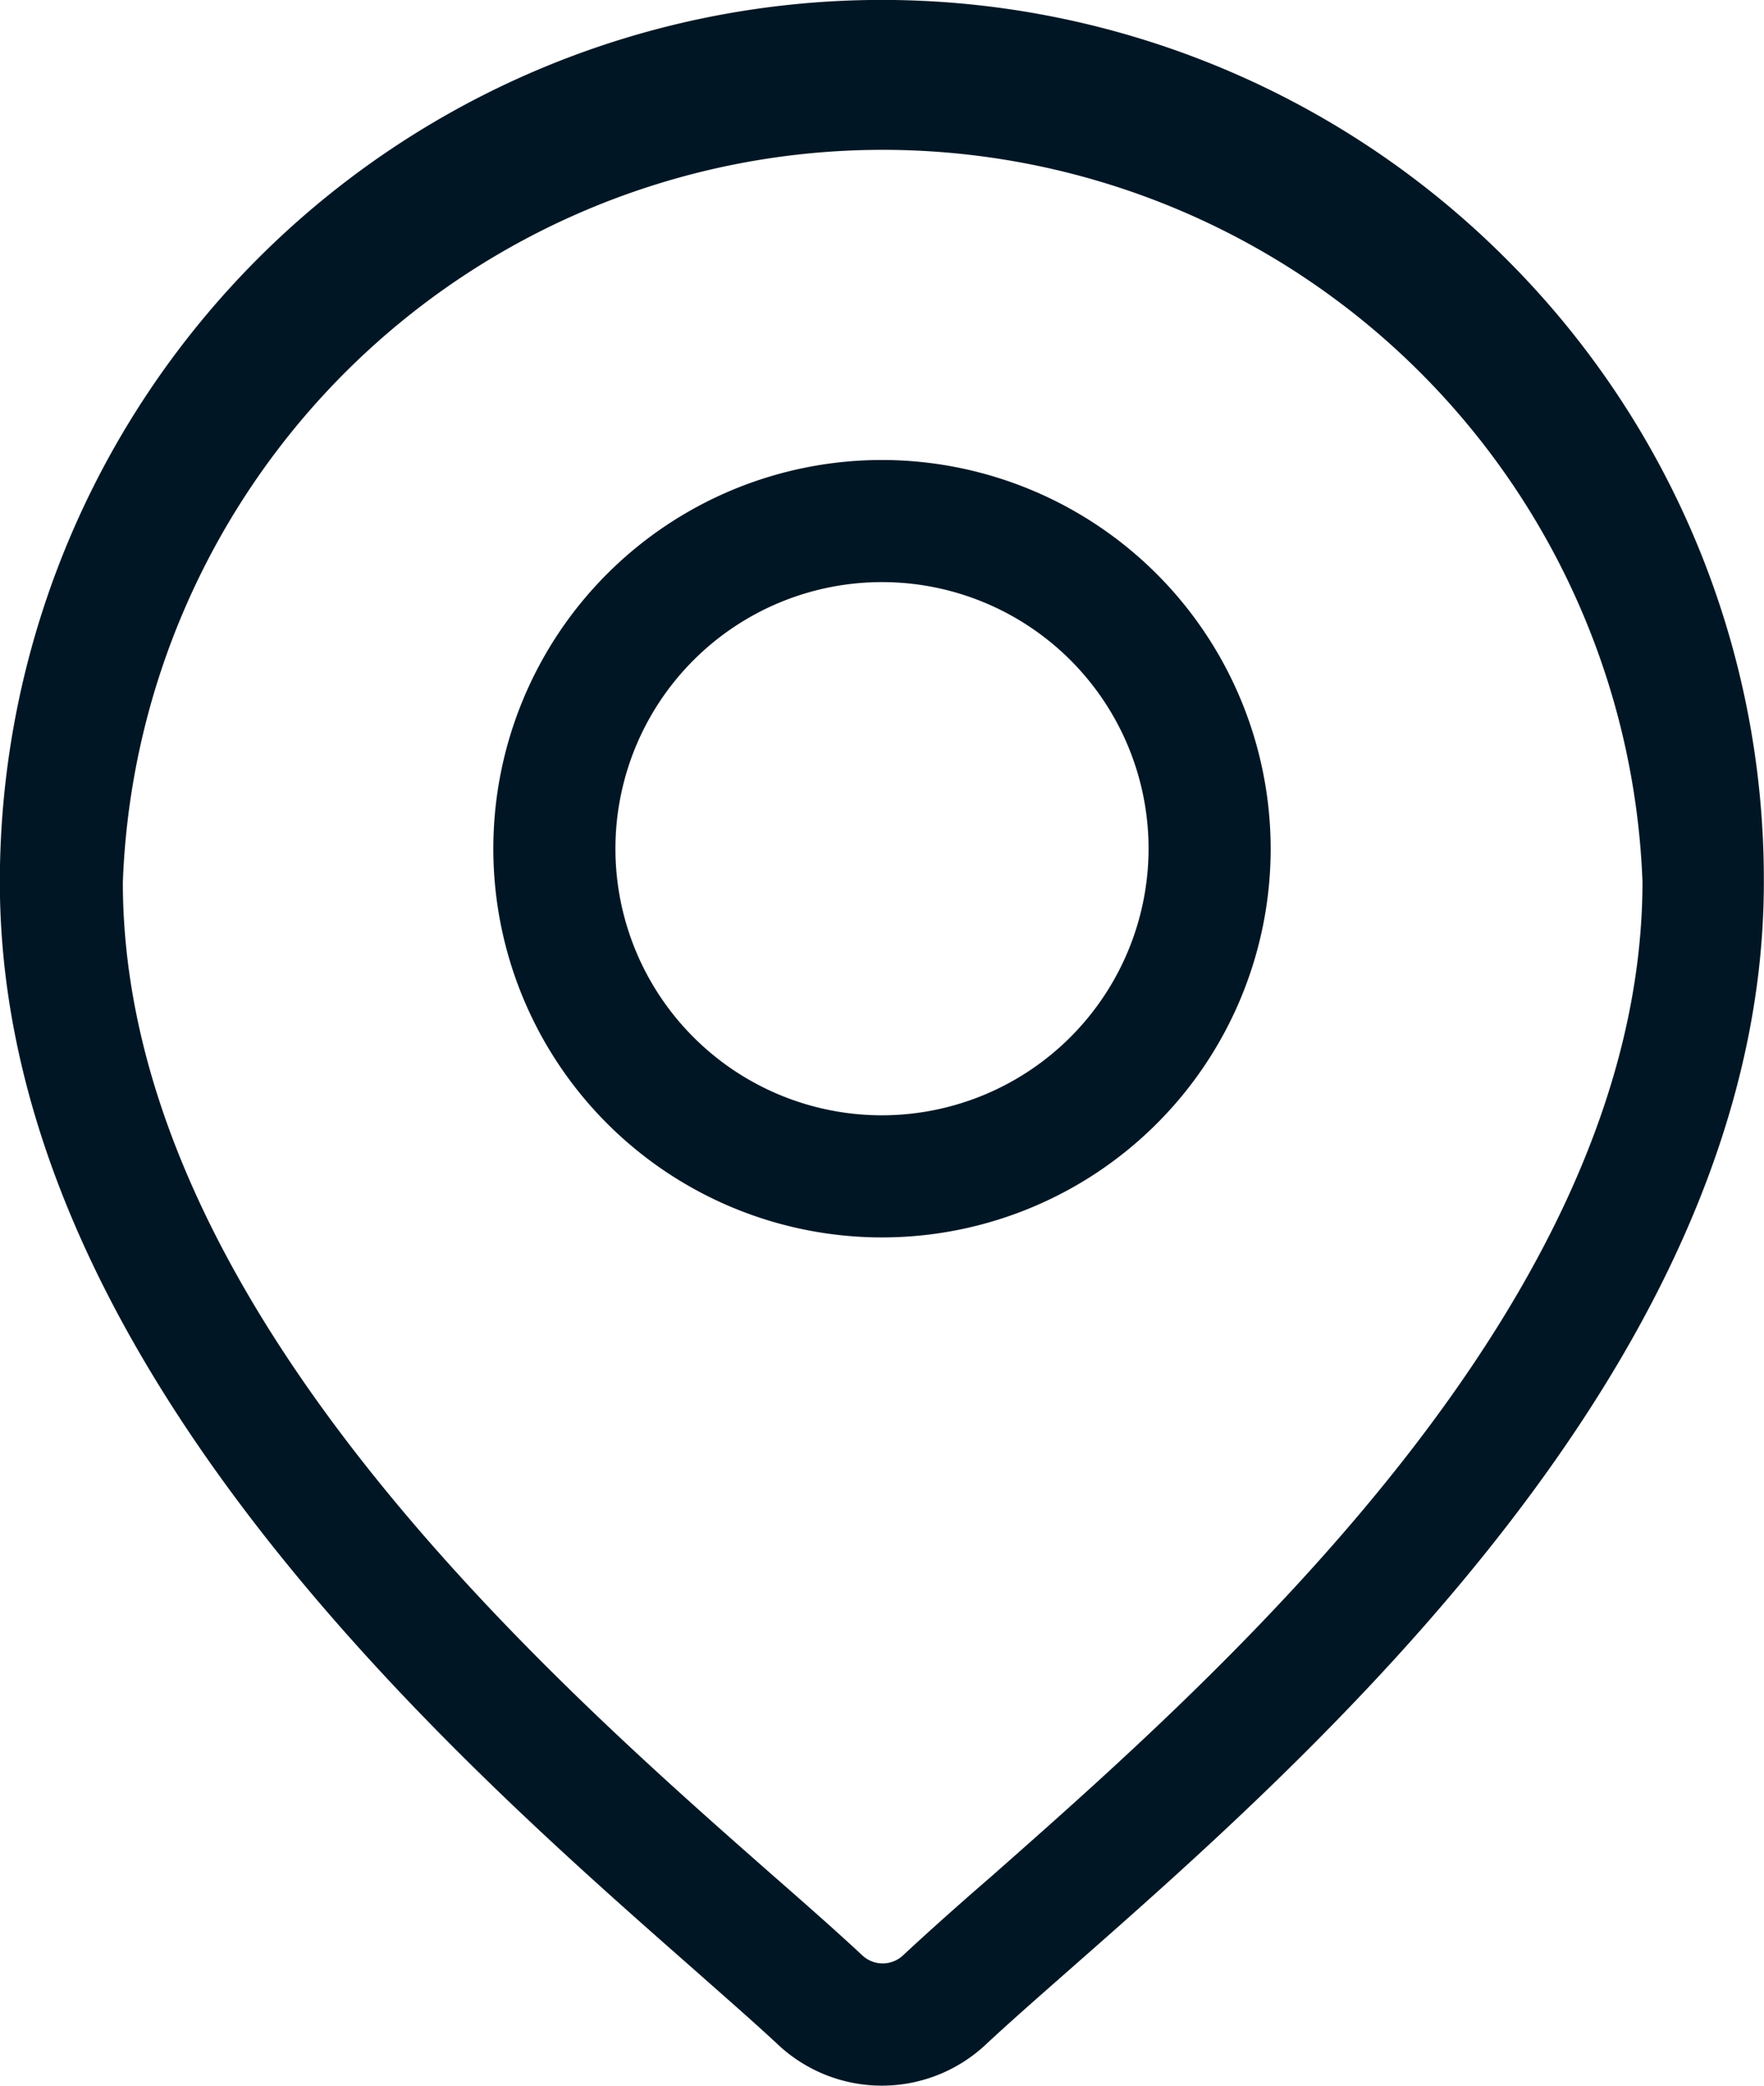 <svg xmlns="http://www.w3.org/2000/svg" width="11.832" height="13.988" viewBox="0 0 11.832 13.988">
  <g id="location" transform="translate(-39.451)">
    <g id="Group_74852" data-name="Group 74852" transform="translate(39.451)">
      <g id="Group_74851" data-name="Group 74851" transform="translate(0)">
        <path id="Path_137999" data-name="Path 137999" d="M49.55,1.733a5.916,5.916,0,0,0-10.1,4.183c0,3.2,3.023,5.856,4.646,7.284.226.2.421.37.576.515a1.019,1.019,0,0,0,1.388,0c.155-.145.35-.316.576-.515,1.624-1.428,4.646-4.087,4.646-7.284A5.878,5.878,0,0,0,49.55,1.733ZM46.1,12.585c-.231.2-.43.378-.594.531a.2.2,0,0,1-.269,0c-.164-.153-.363-.329-.594-.531-1.527-1.343-4.368-3.843-4.368-6.669a5.1,5.1,0,0,1,10.193,0C50.464,8.742,47.622,11.242,46.1,12.585Z" transform="translate(-39.451)" fill="#011624"/>
      </g>
    </g>
    <g id="Group_74854" data-name="Group 74854" transform="translate(42.76 3.085)">
      <g id="Group_74853" data-name="Group 74853">
        <path id="Path_138000" data-name="Path 138000" d="M163.177,112.938a2.607,2.607,0,1,0,2.607,2.607A2.61,2.61,0,0,0,163.177,112.938Zm0,4.395a1.788,1.788,0,1,1,1.788-1.788A1.79,1.79,0,0,1,163.177,117.333Z" transform="translate(-160.57 -112.938)" fill="#011624"/>
      </g>
    </g>
  </g>
</svg>
